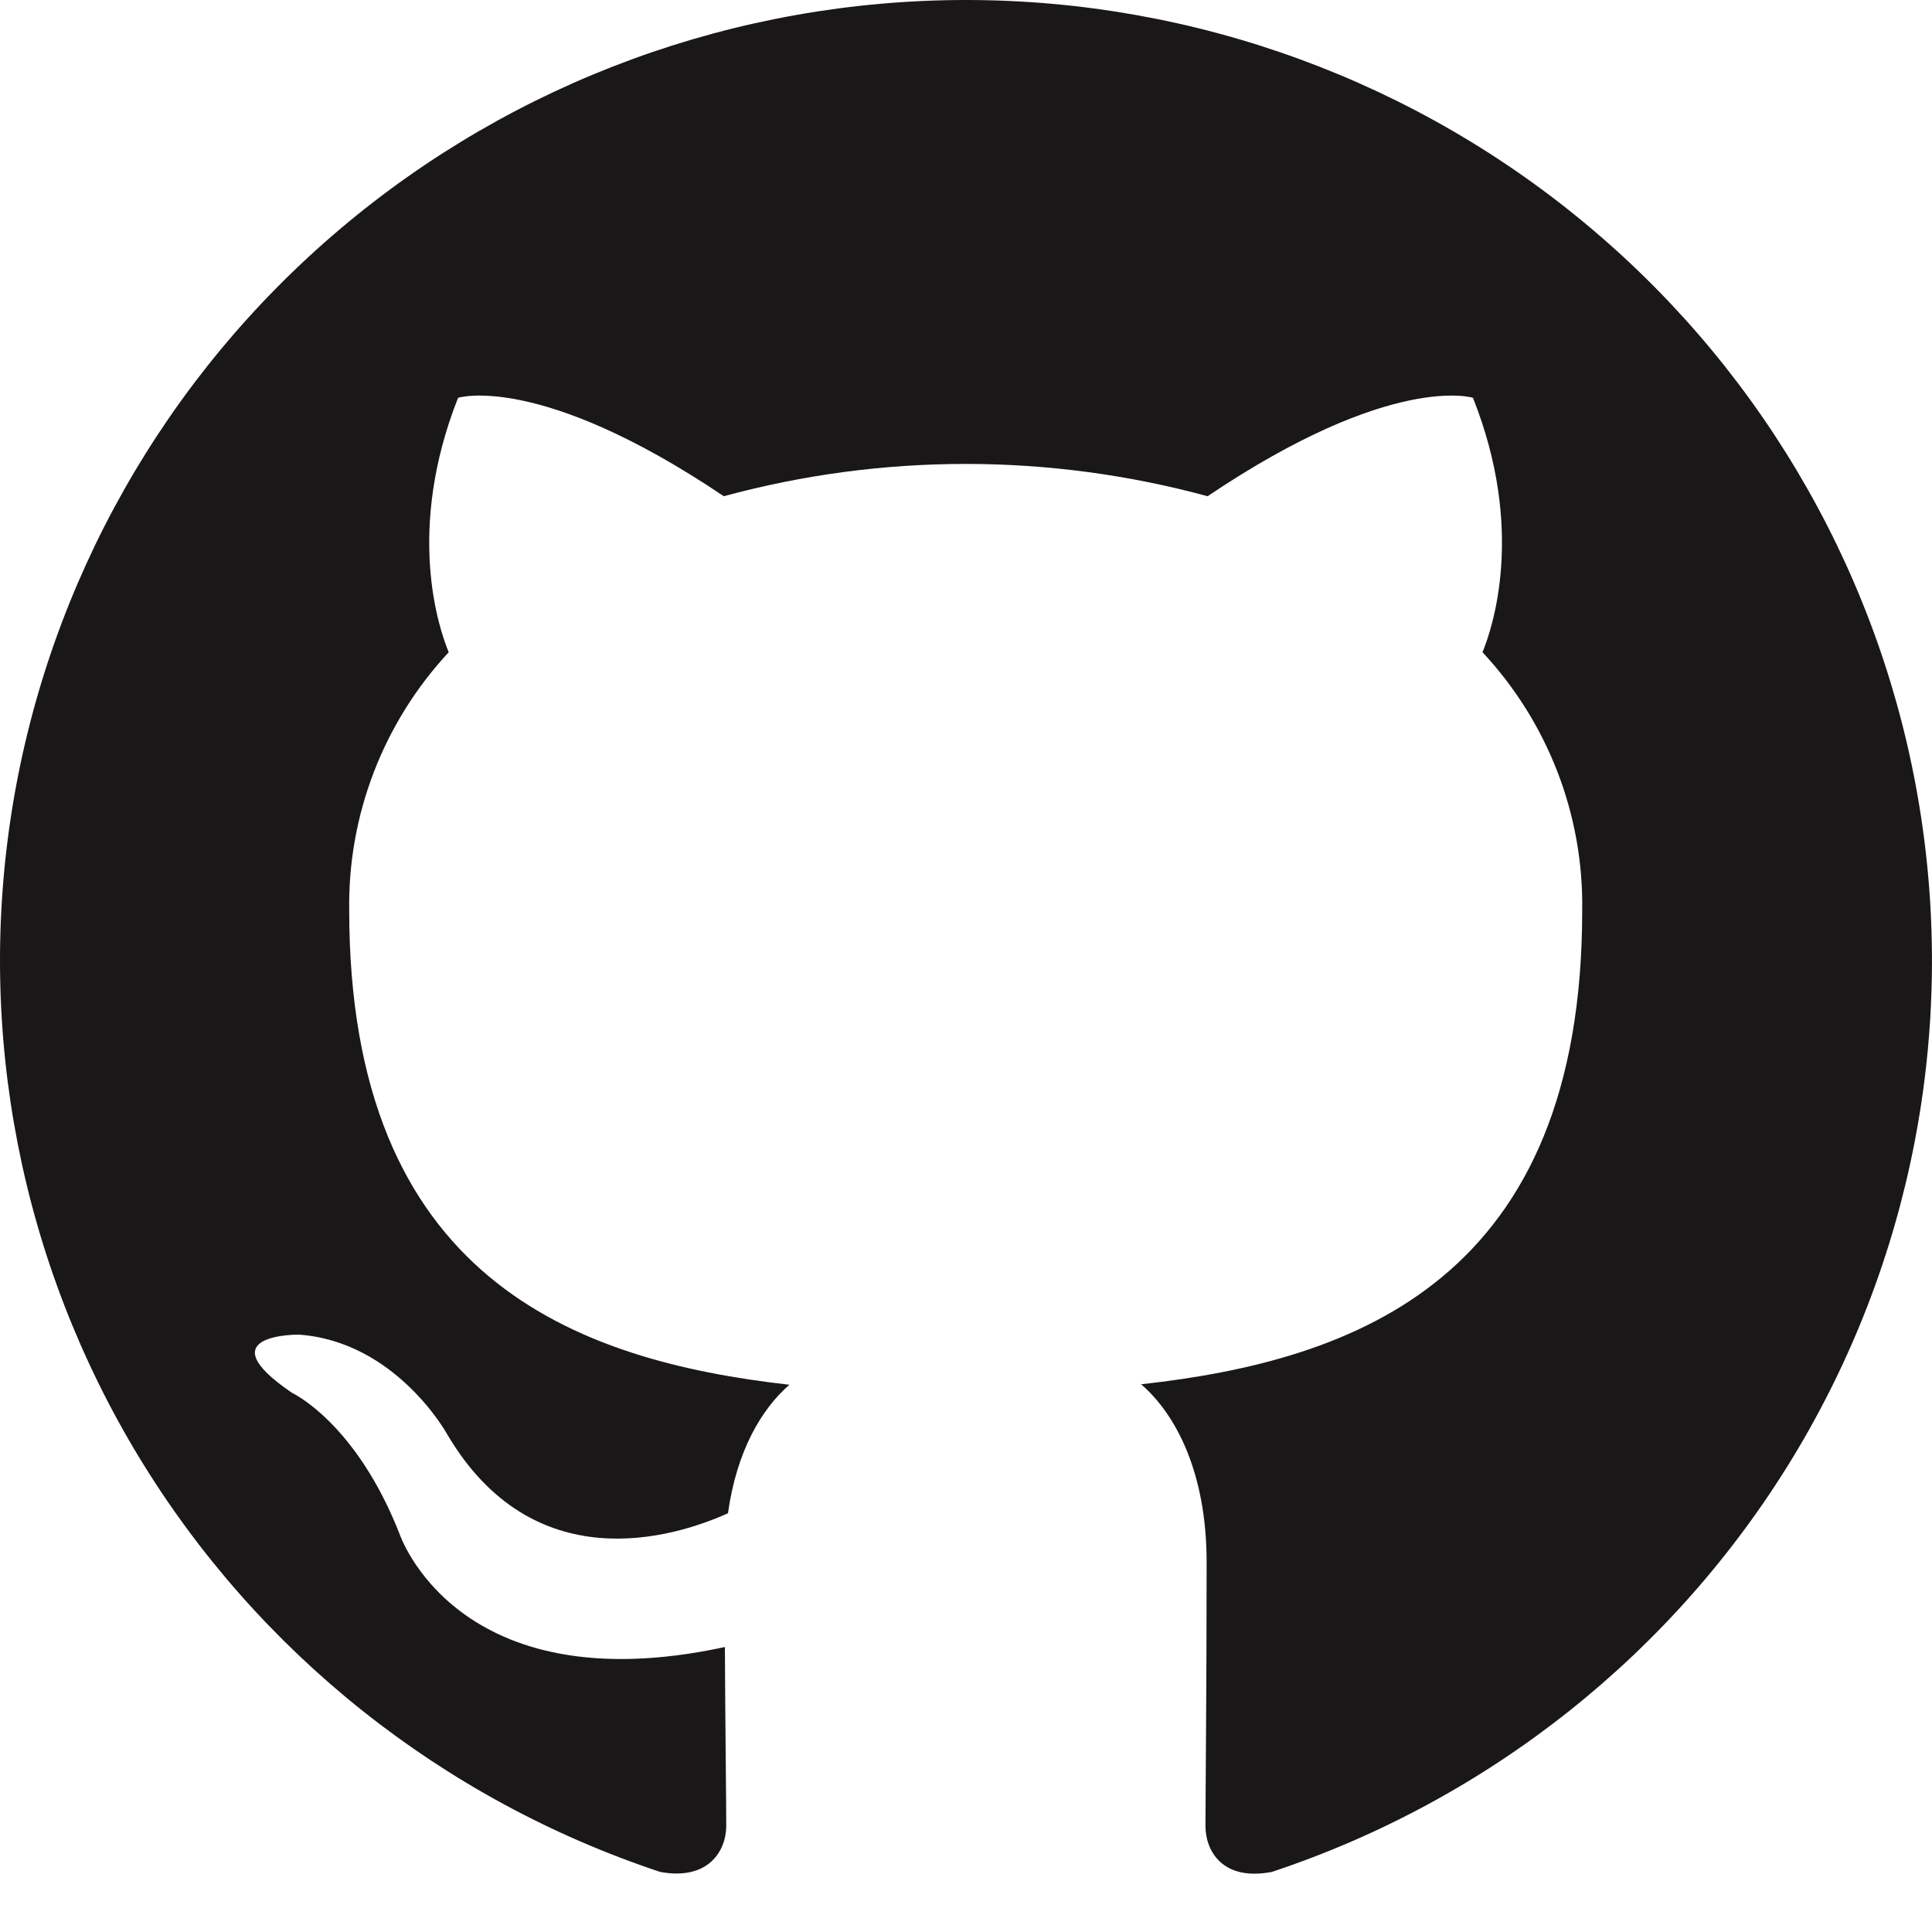 <svg width="20" height="20" viewBox="0 0 20 20" fill="none" xmlns="http://www.w3.org/2000/svg">
<path fill-rule="evenodd" clip-rule="evenodd" d="M9.997 0C7.623 0.001 5.326 0.842 3.519 2.372C1.711 3.902 0.51 6.022 0.129 8.352C-0.251 10.682 0.215 13.07 1.443 15.091C2.671 17.11 4.582 18.63 6.834 19.378C7.331 19.47 7.518 19.162 7.518 18.9C7.518 18.639 7.508 17.88 7.504 17.05C4.723 17.651 4.135 15.876 4.135 15.876C3.681 14.723 3.025 14.42 3.025 14.42C2.118 13.805 3.093 13.816 3.093 13.816C4.098 13.887 4.626 14.842 4.626 14.842C5.517 16.361 6.966 15.922 7.536 15.665C7.625 15.021 7.885 14.583 8.172 14.335C5.95 14.084 3.615 13.232 3.615 9.421C3.601 8.433 3.97 7.478 4.645 6.752C4.542 6.502 4.199 5.491 4.742 4.118C4.742 4.118 5.582 3.851 7.493 5.137C9.132 4.691 10.861 4.691 12.501 5.137C14.41 3.851 15.248 4.118 15.248 4.118C15.793 5.488 15.45 6.499 15.347 6.752C16.024 7.478 16.394 8.435 16.379 9.425C16.379 13.243 14.039 14.084 11.813 14.33C12.171 14.639 12.491 15.243 12.491 16.172C12.491 17.503 12.479 18.573 12.479 18.9C12.479 19.166 12.659 19.475 13.166 19.378C15.418 18.63 17.329 17.11 18.558 15.09C19.786 13.069 20.251 10.681 19.87 8.35C19.49 6.02 18.288 3.9 16.479 2.371C14.671 0.841 12.374 0 10 0H9.997Z" fill="#191717"/>
</svg>
